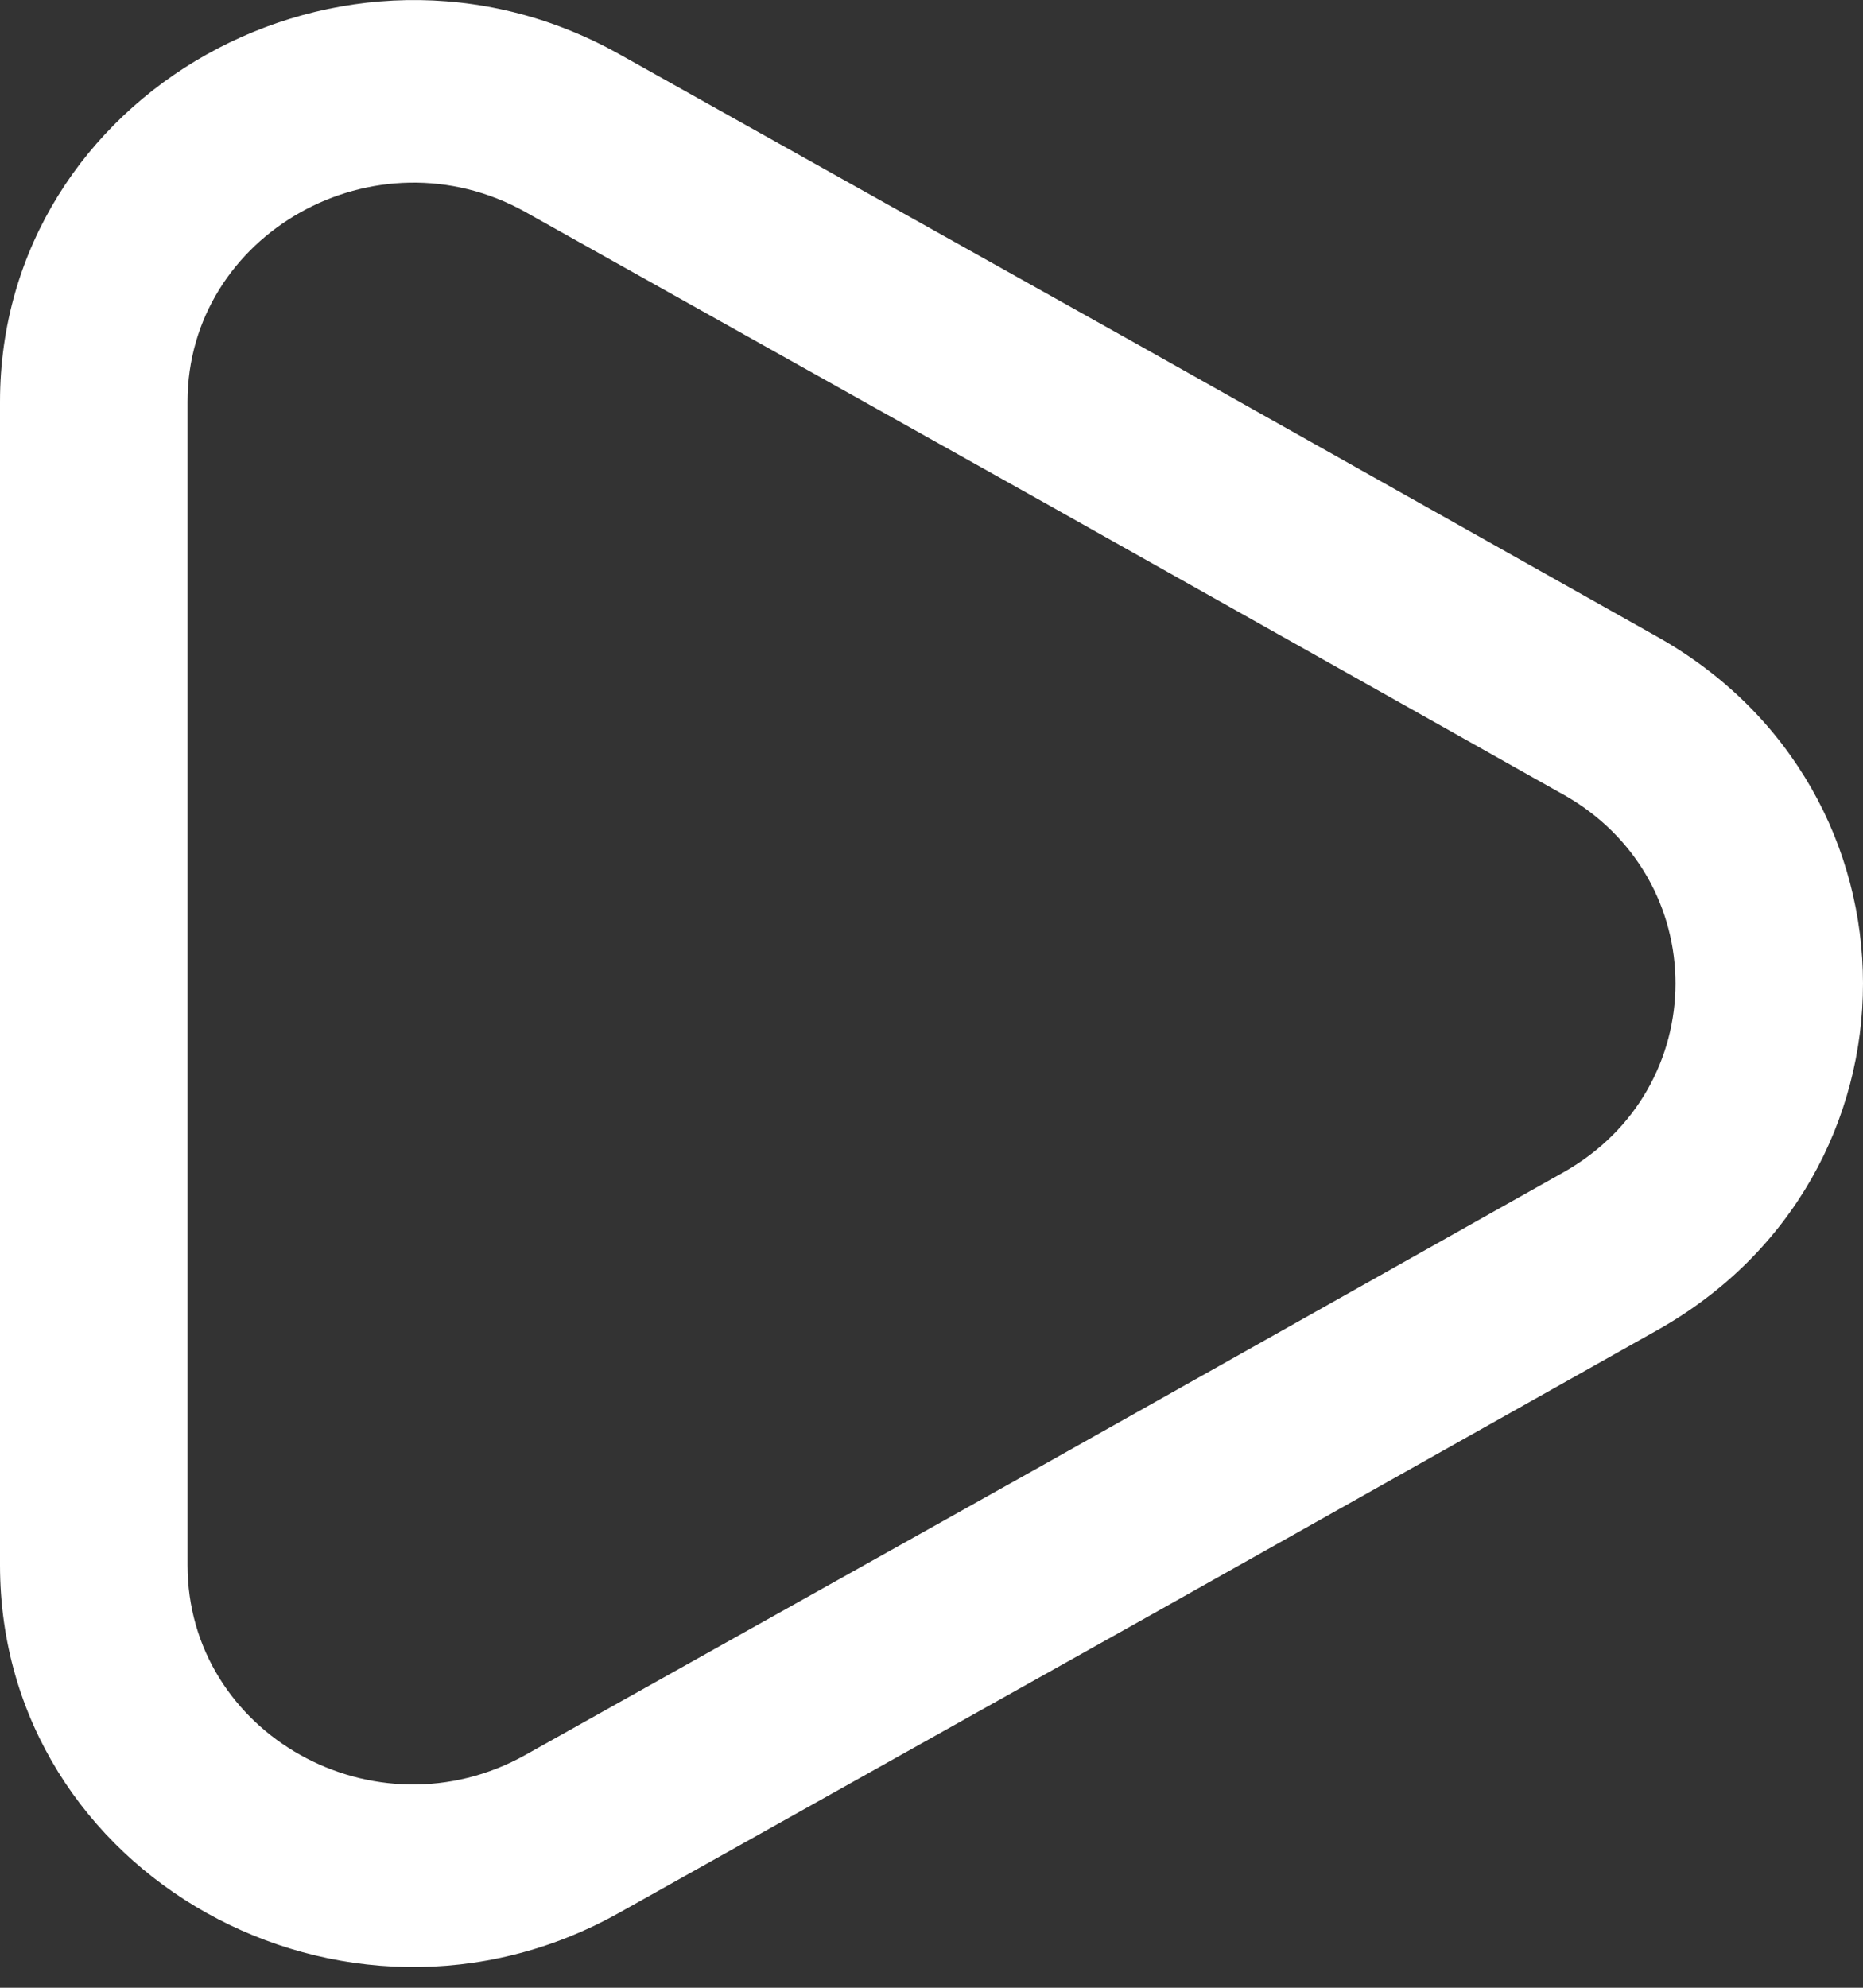 <?xml version="1.0" encoding="utf-8"?>
<svg xmlns="http://www.w3.org/2000/svg" fill="none" height="100%" overflow="visible" preserveAspectRatio="none" style="display: block;" viewBox="0 0 15 16" width="100%">
<rect x="0" y="0" width="15" height="16" fill="#333333" stroke="none"/>
<path clip-rule="evenodd" d="M0 12.598C0 15.094 2.775 16.636 4.986 15.396L9.162 13.058L13.34 10.709C15.554 9.468 15.553 6.364 13.339 5.123L9.162 2.774L4.986 0.436C2.773 -0.804 0 0.751 0 3.234V12.598ZM4.232 14.125C3.022 14.803 1.51 13.958 1.51 12.598V3.234C1.51 1.882 3.024 1.03 4.233 1.708L8.408 4.046L12.584 6.394L12.585 6.394C13.792 7.071 13.792 8.761 12.585 9.438L8.408 11.787L4.232 14.125Z" fill="white" fill-rule="evenodd" id="vector"/>
</svg>